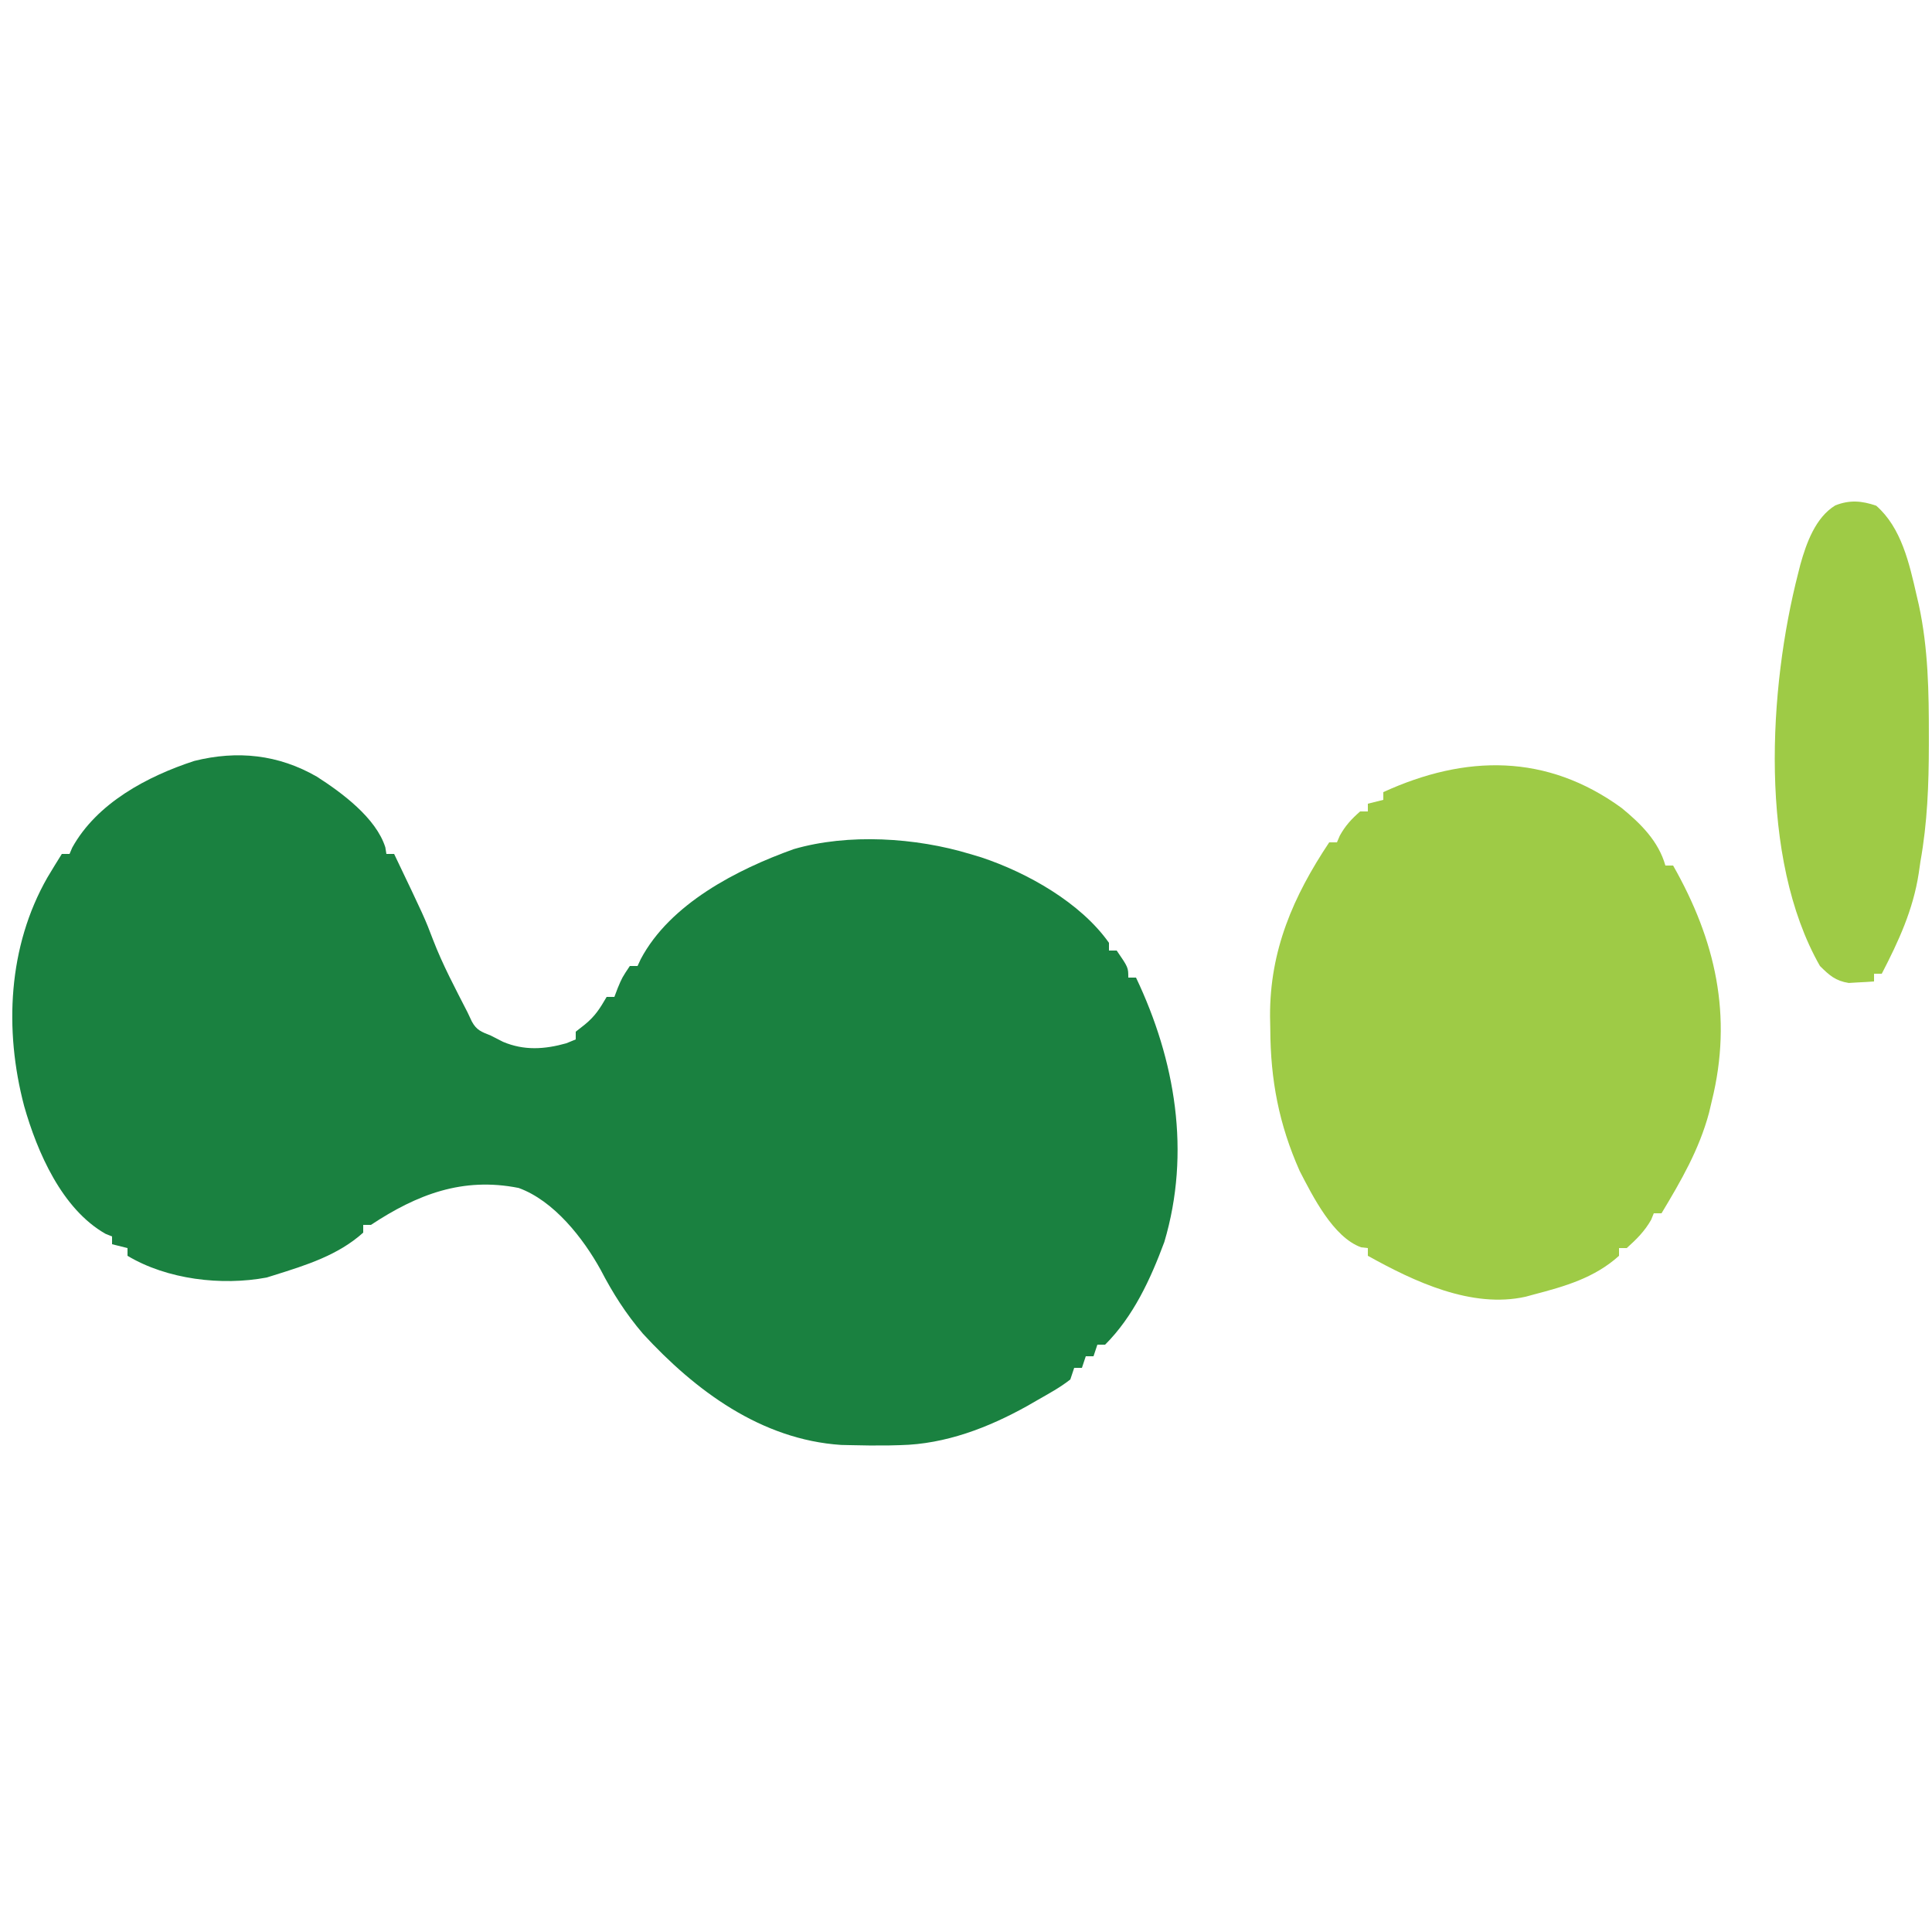 <svg xmlns="http://www.w3.org/2000/svg" width="500" height="500"><path d="M0 0 C6.483 4.154 15.316 10.682 17.719 18.27 C17.812 18.841 17.904 19.412 18 20 C18.66 20 19.32 20 20 20 C27.918 36.566 27.918 36.566 30.062 42.188 C32.555 48.682 35.837 54.814 39 61 C39.365 61.775 39.73 62.549 40.105 63.348 C41.353 65.651 42.581 66.019 45 67 C46.052 67.536 47.104 68.073 48.188 68.625 C53.647 70.933 58.944 70.577 64.562 69 C65.367 68.67 66.171 68.34 67 68 C67 67.34 67 66.68 67 66 C67.763 65.402 68.526 64.804 69.312 64.188 C72.036 61.971 73.255 59.991 75 57 C75.66 57 76.32 57 77 57 C77.289 56.237 77.578 55.474 77.875 54.688 C79 52 79 52 81 49 C81.66 49 82.32 49 83 49 C83.271 48.416 83.541 47.832 83.82 47.23 C91.398 32.904 108.748 24.013 123.395 18.762 C137.506 14.636 155.047 15.767 169 20 C169.969 20.29 170.939 20.58 171.938 20.879 C183.869 24.839 197.666 32.613 205 43 C205 43.66 205 44.32 205 45 C205.66 45 206.32 45 207 45 C210 49.385 210 49.385 210 52 C210.66 52 211.32 52 212 52 C222.186 73.424 226.223 97.213 219.328 120.422 C215.778 129.987 211.319 139.7 204 147 C203.34 147 202.68 147 202 147 C201.67 147.99 201.34 148.98 201 150 C200.34 150 199.68 150 199 150 C198.67 150.99 198.34 151.98 198 153 C197.34 153 196.68 153 196 153 C195.67 153.99 195.34 154.98 195 156 C192.352 158.099 189.365 159.695 186.438 161.375 C185.584 161.866 184.731 162.357 183.852 162.863 C173.754 168.49 162.696 172.738 151 173 C149.973 173.027 148.945 173.054 147.887 173.082 C144.586 173.124 141.3 173.087 138 173 C137.239 172.983 136.479 172.966 135.695 172.949 C114.961 171.58 97.92 158.871 84.398 144.172 C79.96 138.976 76.592 133.686 73.453 127.633 C68.924 119.426 61.352 109.748 52.223 106.441 C37.712 103.56 25.929 108.122 14 116 C13.34 116 12.68 116 12 116 C12 116.66 12 117.32 12 118 C5.516 123.85 -2.821 126.443 -11 129 C-11.655 129.205 -12.31 129.41 -12.984 129.621 C-24.646 131.813 -38.791 130.125 -49 124 C-49 123.34 -49 122.68 -49 122 C-50.32 121.67 -51.64 121.34 -53 121 C-53 120.34 -53 119.68 -53 119 C-53.557 118.773 -54.114 118.546 -54.688 118.312 C-65.984 111.901 -72.361 97.159 -75.75 85.25 C-80.963 65.49 -79.912 43.91 -69.75 26.125 C-68.525 24.066 -67.272 22.031 -66 20 C-65.34 20 -64.68 20 -64 20 C-63.66 19.196 -63.66 19.196 -63.312 18.375 C-56.932 6.829 -43.867 -0.104 -31.723 -4.07 C-20.573 -6.855 -9.946 -5.735 0 0 Z " fill="#1A8140" transform="translate(82,201)"></path><path d="M0 0 C4.955 4.04 9.595 8.628 11.367 14.93 C12.027 14.93 12.687 14.93 13.367 14.93 C24.318 34.205 28.858 53.806 23.367 75.93 C23.134 76.921 22.901 77.912 22.66 78.934 C20.096 88.478 15.417 96.525 10.367 104.93 C9.707 104.93 9.047 104.93 8.367 104.93 C8.14 105.487 7.913 106.043 7.68 106.617 C5.992 109.591 3.9 111.65 1.367 113.93 C0.707 113.93 0.047 113.93 -0.633 113.93 C-0.633 114.59 -0.633 115.25 -0.633 115.93 C-6.923 121.618 -14.596 123.832 -22.633 125.93 C-23.343 126.123 -24.053 126.316 -24.785 126.516 C-38.784 129.653 -53.731 122.55 -65.633 115.93 C-65.633 115.27 -65.633 114.61 -65.633 113.93 C-66.203 113.865 -66.772 113.801 -67.359 113.734 C-74.585 111.177 -79.911 100.497 -83.285 93.965 C-88.645 81.893 -90.823 70.476 -90.883 57.305 C-90.903 56.192 -90.924 55.08 -90.945 53.934 C-91.025 36.894 -84.939 22.888 -75.633 8.93 C-74.973 8.93 -74.313 8.93 -73.633 8.93 C-73.385 8.352 -73.138 7.775 -72.883 7.18 C-71.45 4.6 -69.849 2.868 -67.633 0.93 C-66.973 0.93 -66.313 0.93 -65.633 0.93 C-65.633 0.27 -65.633 -0.39 -65.633 -1.07 C-64.313 -1.4 -62.993 -1.73 -61.633 -2.07 C-61.633 -2.73 -61.633 -3.39 -61.633 -4.07 C-40.316 -13.829 -19.348 -14.044 0 0 Z " fill="#9ECB46" transform="translate(419.633,209.07)"></path><path d="M0 0 C6.521 5.685 8.578 14.986 10.438 23.125 C10.729 24.378 10.729 24.378 11.027 25.656 C13.473 36.938 13.64 48.313 13.625 59.812 C13.625 60.875 13.625 60.875 13.625 61.958 C13.613 72.156 13.246 82.066 11.438 92.125 C11.293 93.127 11.149 94.128 11 95.16 C9.548 104.587 5.798 112.716 1.438 121.125 C0.777 121.125 0.117 121.125 -0.562 121.125 C-0.562 121.785 -0.562 122.445 -0.562 123.125 C-1.957 123.234 -3.353 123.311 -4.75 123.375 C-5.527 123.421 -6.305 123.468 -7.105 123.516 C-10.557 122.967 -12.094 121.561 -14.562 119.125 C-30.492 91.152 -27.844 47.183 -20.188 17.438 C-20.003 16.703 -19.818 15.969 -19.628 15.213 C-18.067 9.65 -15.713 3.046 -10.584 -0.081 C-6.856 -1.545 -3.746 -1.279 0 0 Z " fill="#9ECB46" transform="translate(485.562,130.875)"></path></svg>